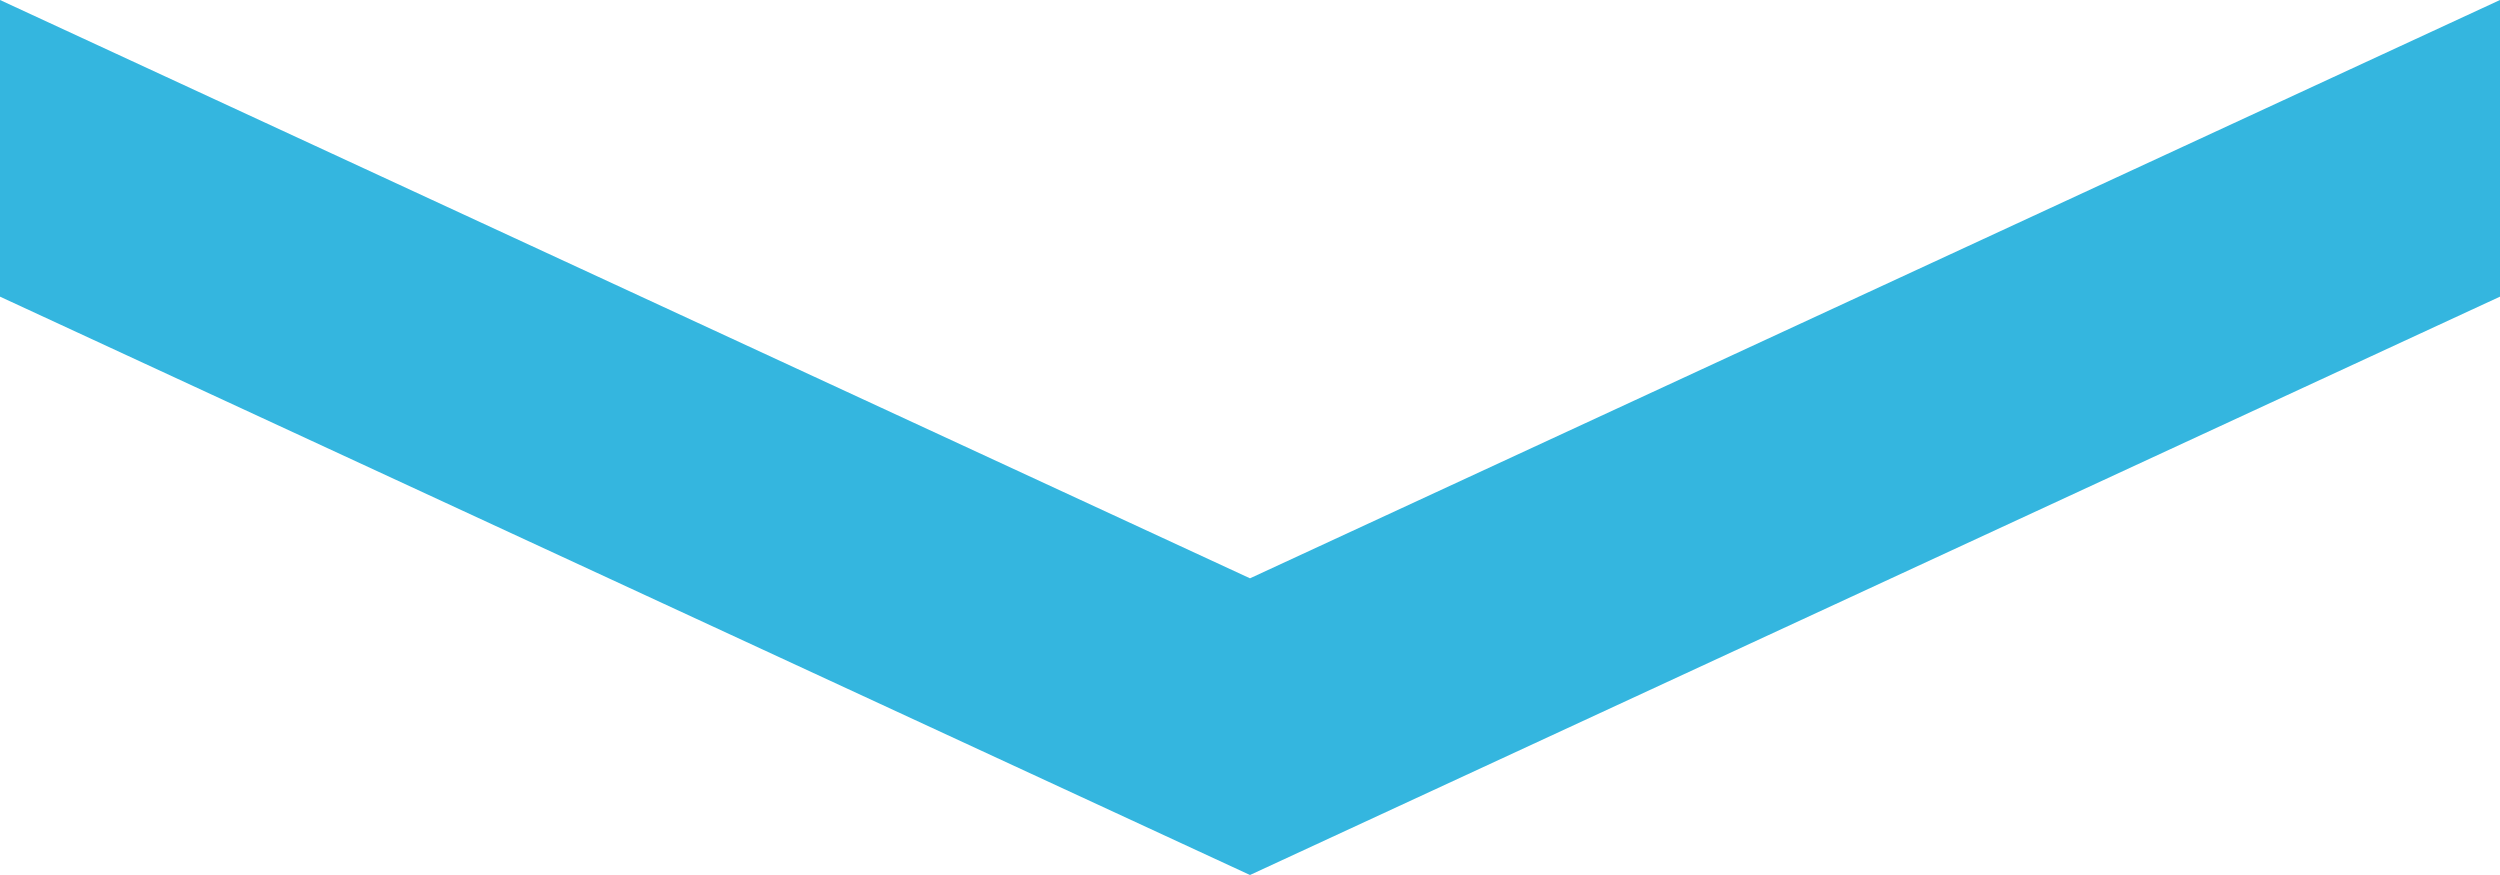 <?xml version="1.0" encoding="utf-8"?>
<!-- Generator: Adobe Illustrator 15.1.0, SVG Export Plug-In . SVG Version: 6.00 Build 0)  -->
<!DOCTYPE svg PUBLIC "-//W3C//DTD SVG 1.1//EN" "http://www.w3.org/Graphics/SVG/1.1/DTD/svg11.dtd">
<svg version="1.1" id="Capa_1" xmlns="http://www.w3.org/2000/svg" xmlns:xlink="http://www.w3.org/1999/xlink" x="0px" y="0px"
	 width="70px" height="24.5px" viewBox="0 0 70 24.5" enable-background="new 0 0 70 24.5" xml:space="preserve">
<polygon fill="#34B6DF" points="35,16.193 0,0 0,8.306 35,24.5 70,8.306 70,0 "/>
</svg>
